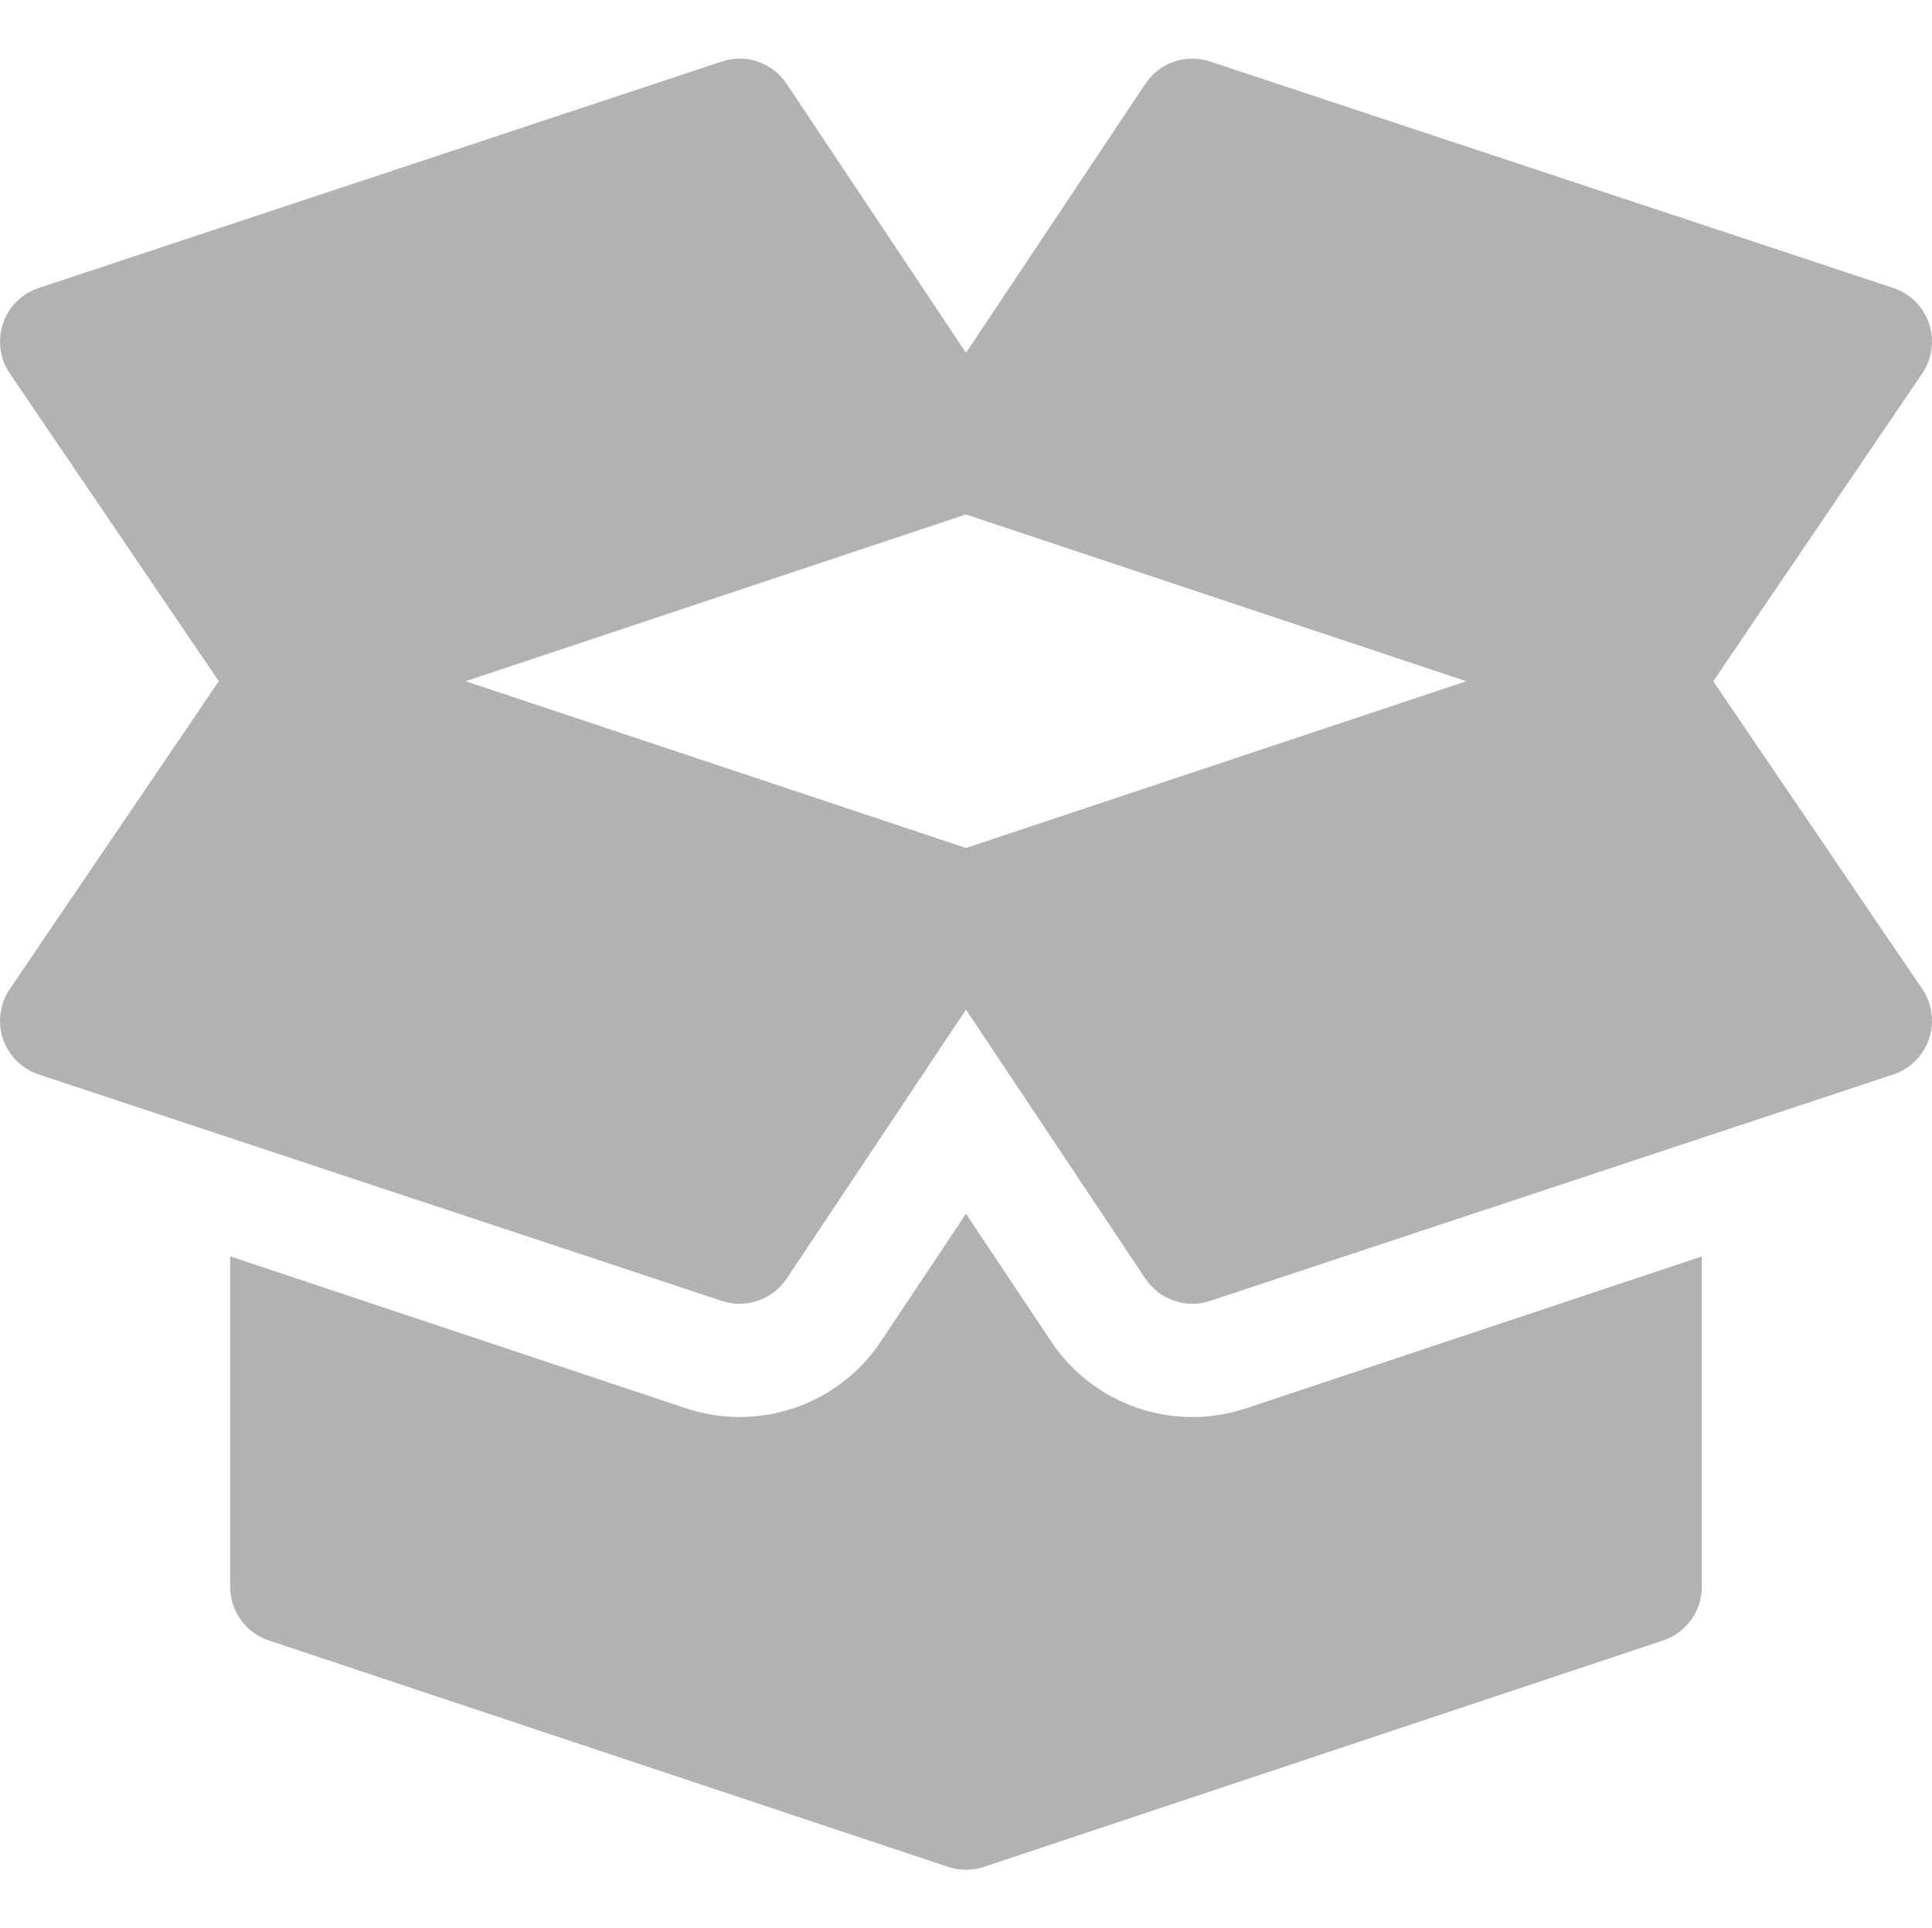<?xml version="1.0" encoding="UTF-8"?> <svg xmlns="http://www.w3.org/2000/svg" id="Lagerhaeser_Icons" viewBox="0 0 1289.46 1287.1"><defs><style> .cls-1 { fill: #b2b2b2; stroke-width: 0px; } </style></defs><path id="Co-Packing-Icon" class="cls-1" d="M1283.12,660.4l-139.66-205.71,139.66-205.71c6.53-9.81,8.11-22.06,4.31-33.2-3.84-11.14-12.62-19.89-23.79-23.57L807.79,41.1c-16.31-5.5-33.94.7-43.39,14.87l-119.68,179.51-119.68-179.51c-9.52-14.24-27.3-20.4-43.39-14.87L25.83,192.21c-11.18,3.69-19.96,12.43-23.79,23.57-3.8,11.14-2.21,23.39,4.32,33.2l139.66,205.71L6.35,660.4c-6.53,9.81-8.12,22.06-4.32,33.2,3.84,11.14,12.62,19.89,23.79,23.57l455.84,151.11c16.04,5.39,33.89-.63,43.39-14.87l119.68-179.51,119.68,179.51c9.5,14.25,27.36,20.26,43.39,14.87l455.84-151.11c11.18-3.69,19.96-12.43,23.79-23.57,3.8-11.14,2.21-23.39-4.32-33.2ZM644.73,566l-333.91-111.3,333.91-111.3,333.91,111.3-333.91,111.3ZM1135.83,838.59v220.54c0,16.27-10.4,30.7-25.82,35.83l-453.14,151.07c-1.22.41-2.44.74-3.69,1.03-2.8.63-5.61.96-8.45.96-2.66,0-5.35-.29-8.01-.85h-.04s-.04-.04-.04-.04c-1.37-.29-2.73-.66-4.1-1.14l-453.1-151.03c-15.42-5.13-25.82-19.55-25.82-35.82v-220.54l303.95,101.31c47.85,16.1,101.55-1.35,130.34-44.56l56.82-85.21,56.81,85.21c28.85,43.29,82.61,60.59,130.15,44.64l304.14-101.38Z"></path></svg> 